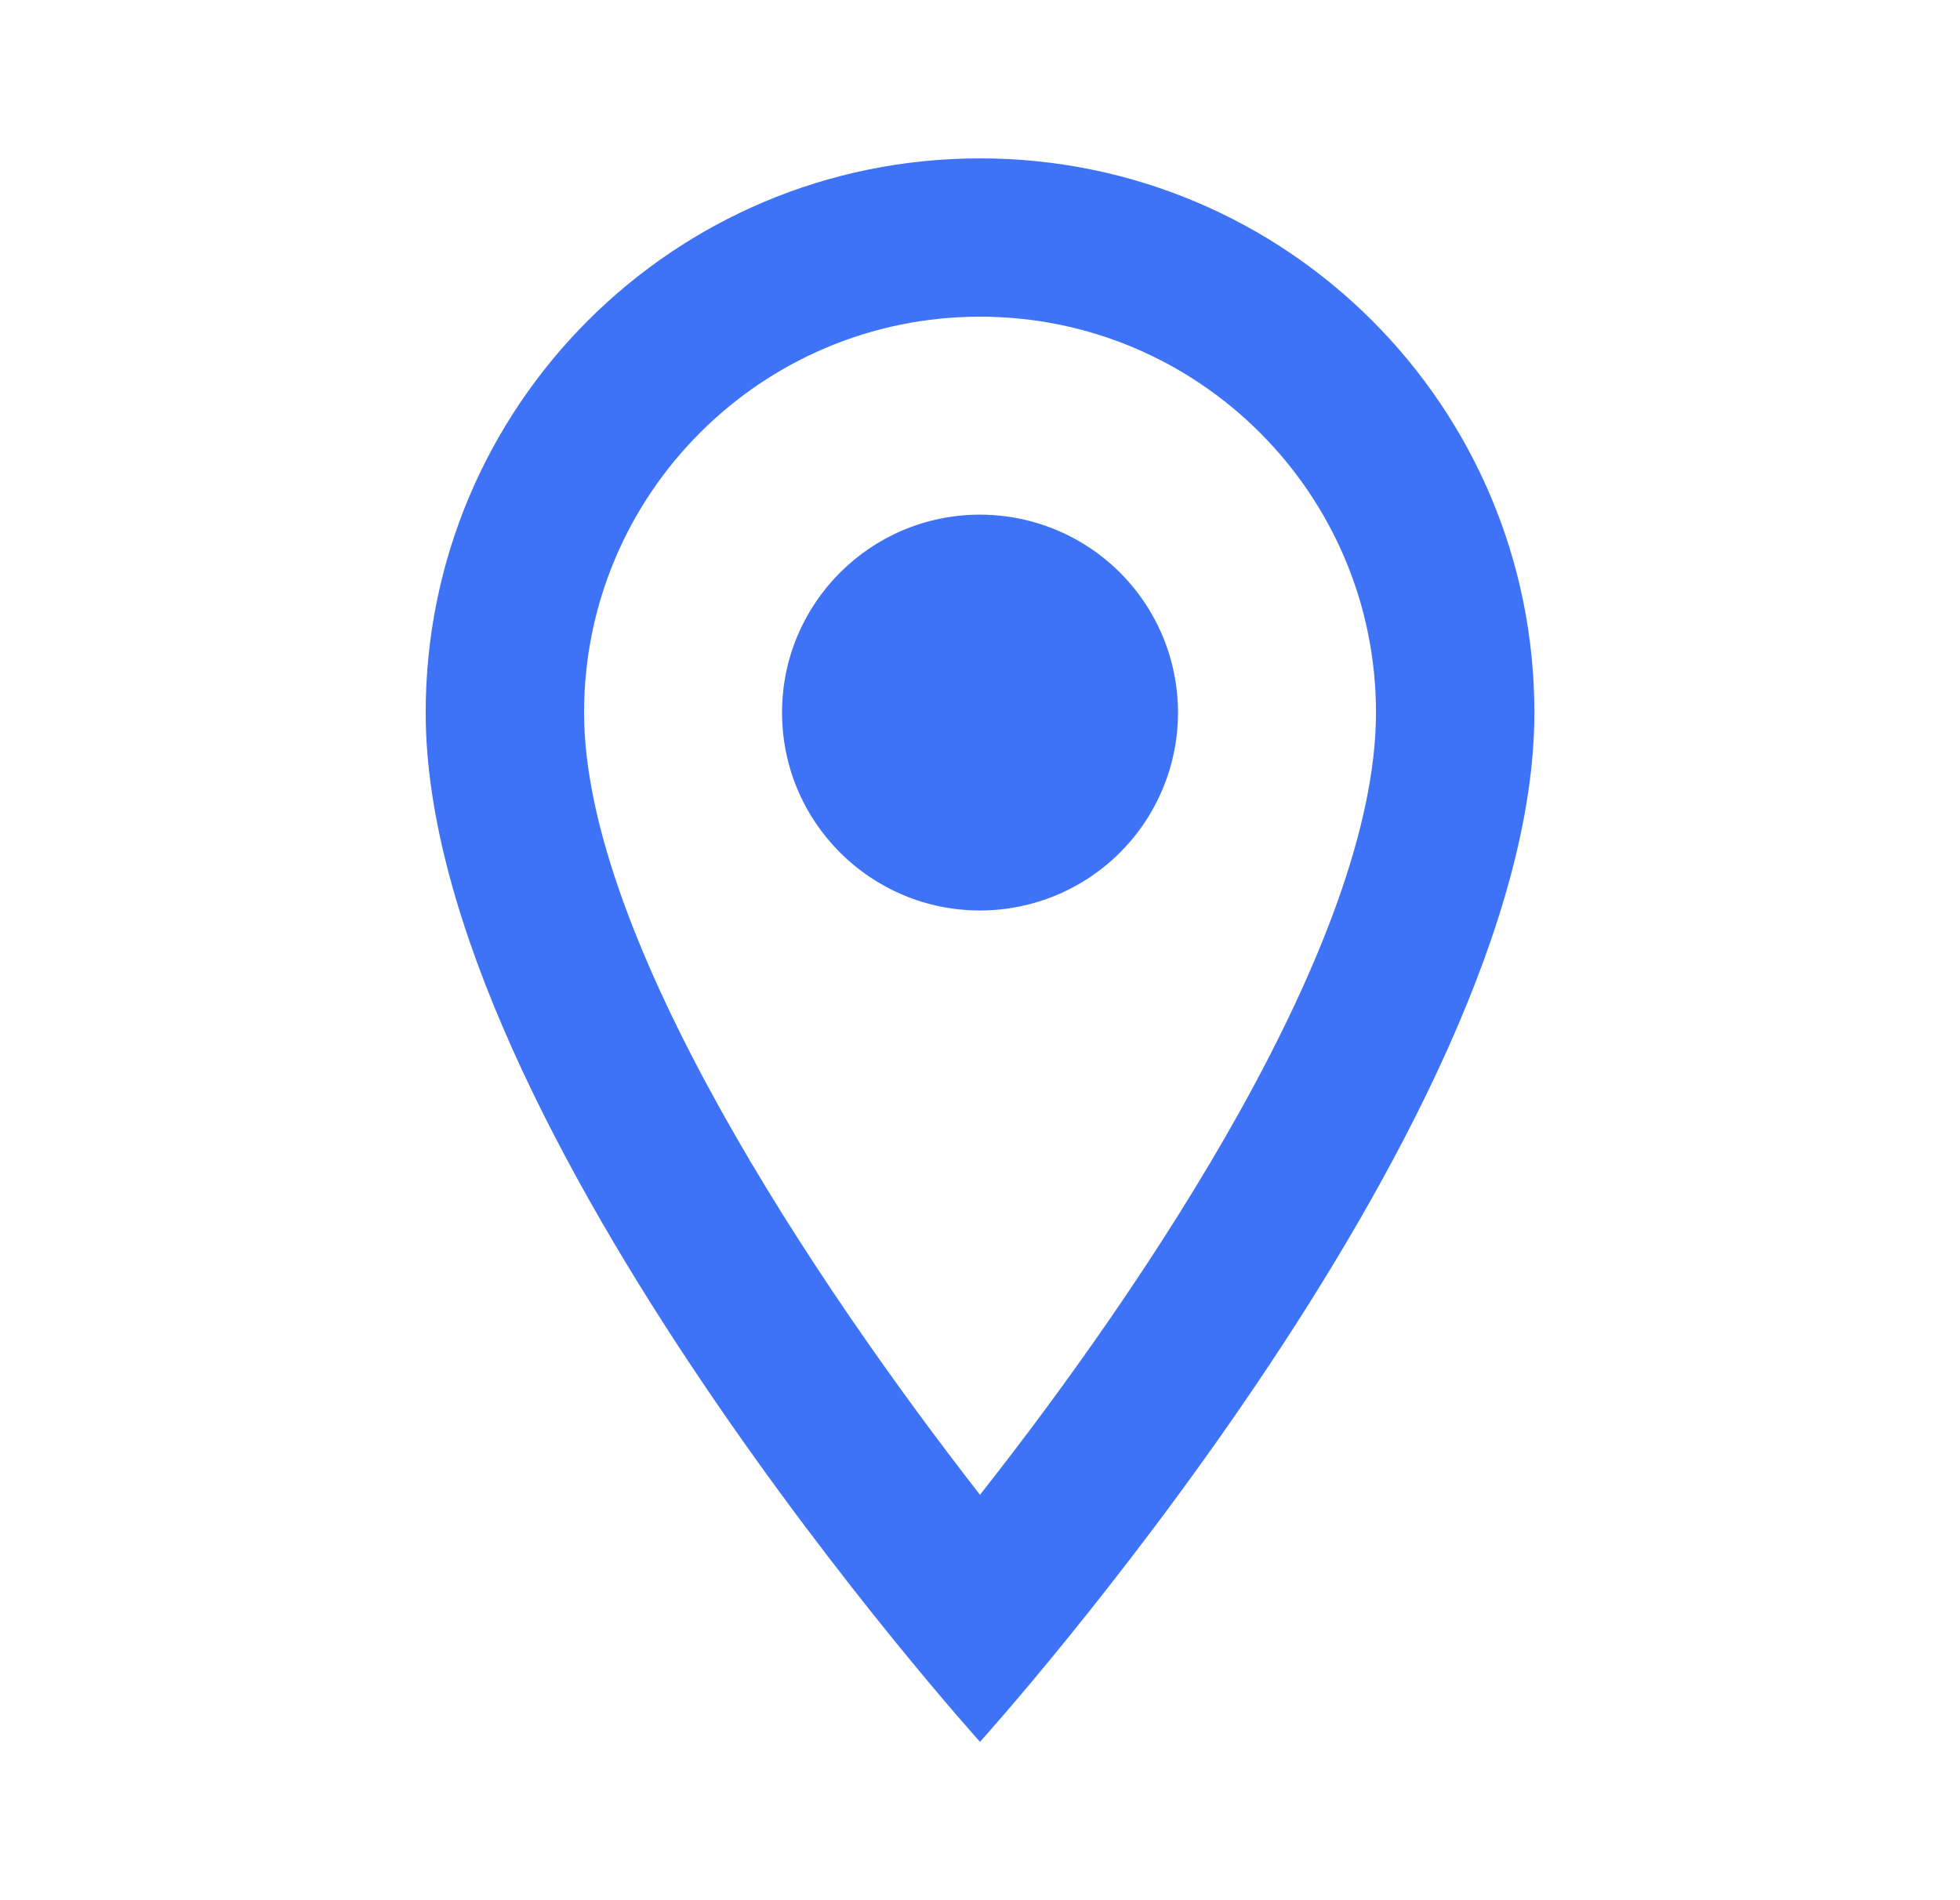 <svg width="33" height="32" viewBox="0 0 33 32" fill="none" xmlns="http://www.w3.org/2000/svg">
<g id="place_24px">
<path id="icon/maps/place_24px" fill-rule="evenodd" clip-rule="evenodd" d="M16.5 2.667C11.34 2.667 7.167 6.84 7.167 12C7.167 19 16.5 29.333 16.5 29.333C16.5 29.333 25.834 19 25.834 12C25.834 6.84 21.66 2.667 16.5 2.667ZM9.834 12C9.834 8.32 12.82 5.333 16.5 5.333C20.18 5.333 23.167 8.32 23.167 12C23.167 15.84 19.327 21.587 16.5 25.173C13.727 21.613 9.834 15.8 9.834 12ZM13.167 12C13.167 10.159 14.659 8.667 16.5 8.667C17.691 8.667 18.792 9.302 19.387 10.333C19.983 11.365 19.983 12.635 19.387 13.667C18.792 14.698 17.691 15.333 16.5 15.333C14.659 15.333 13.167 13.841 13.167 12Z" fill="#3F73F7"/>
</g>
</svg>
